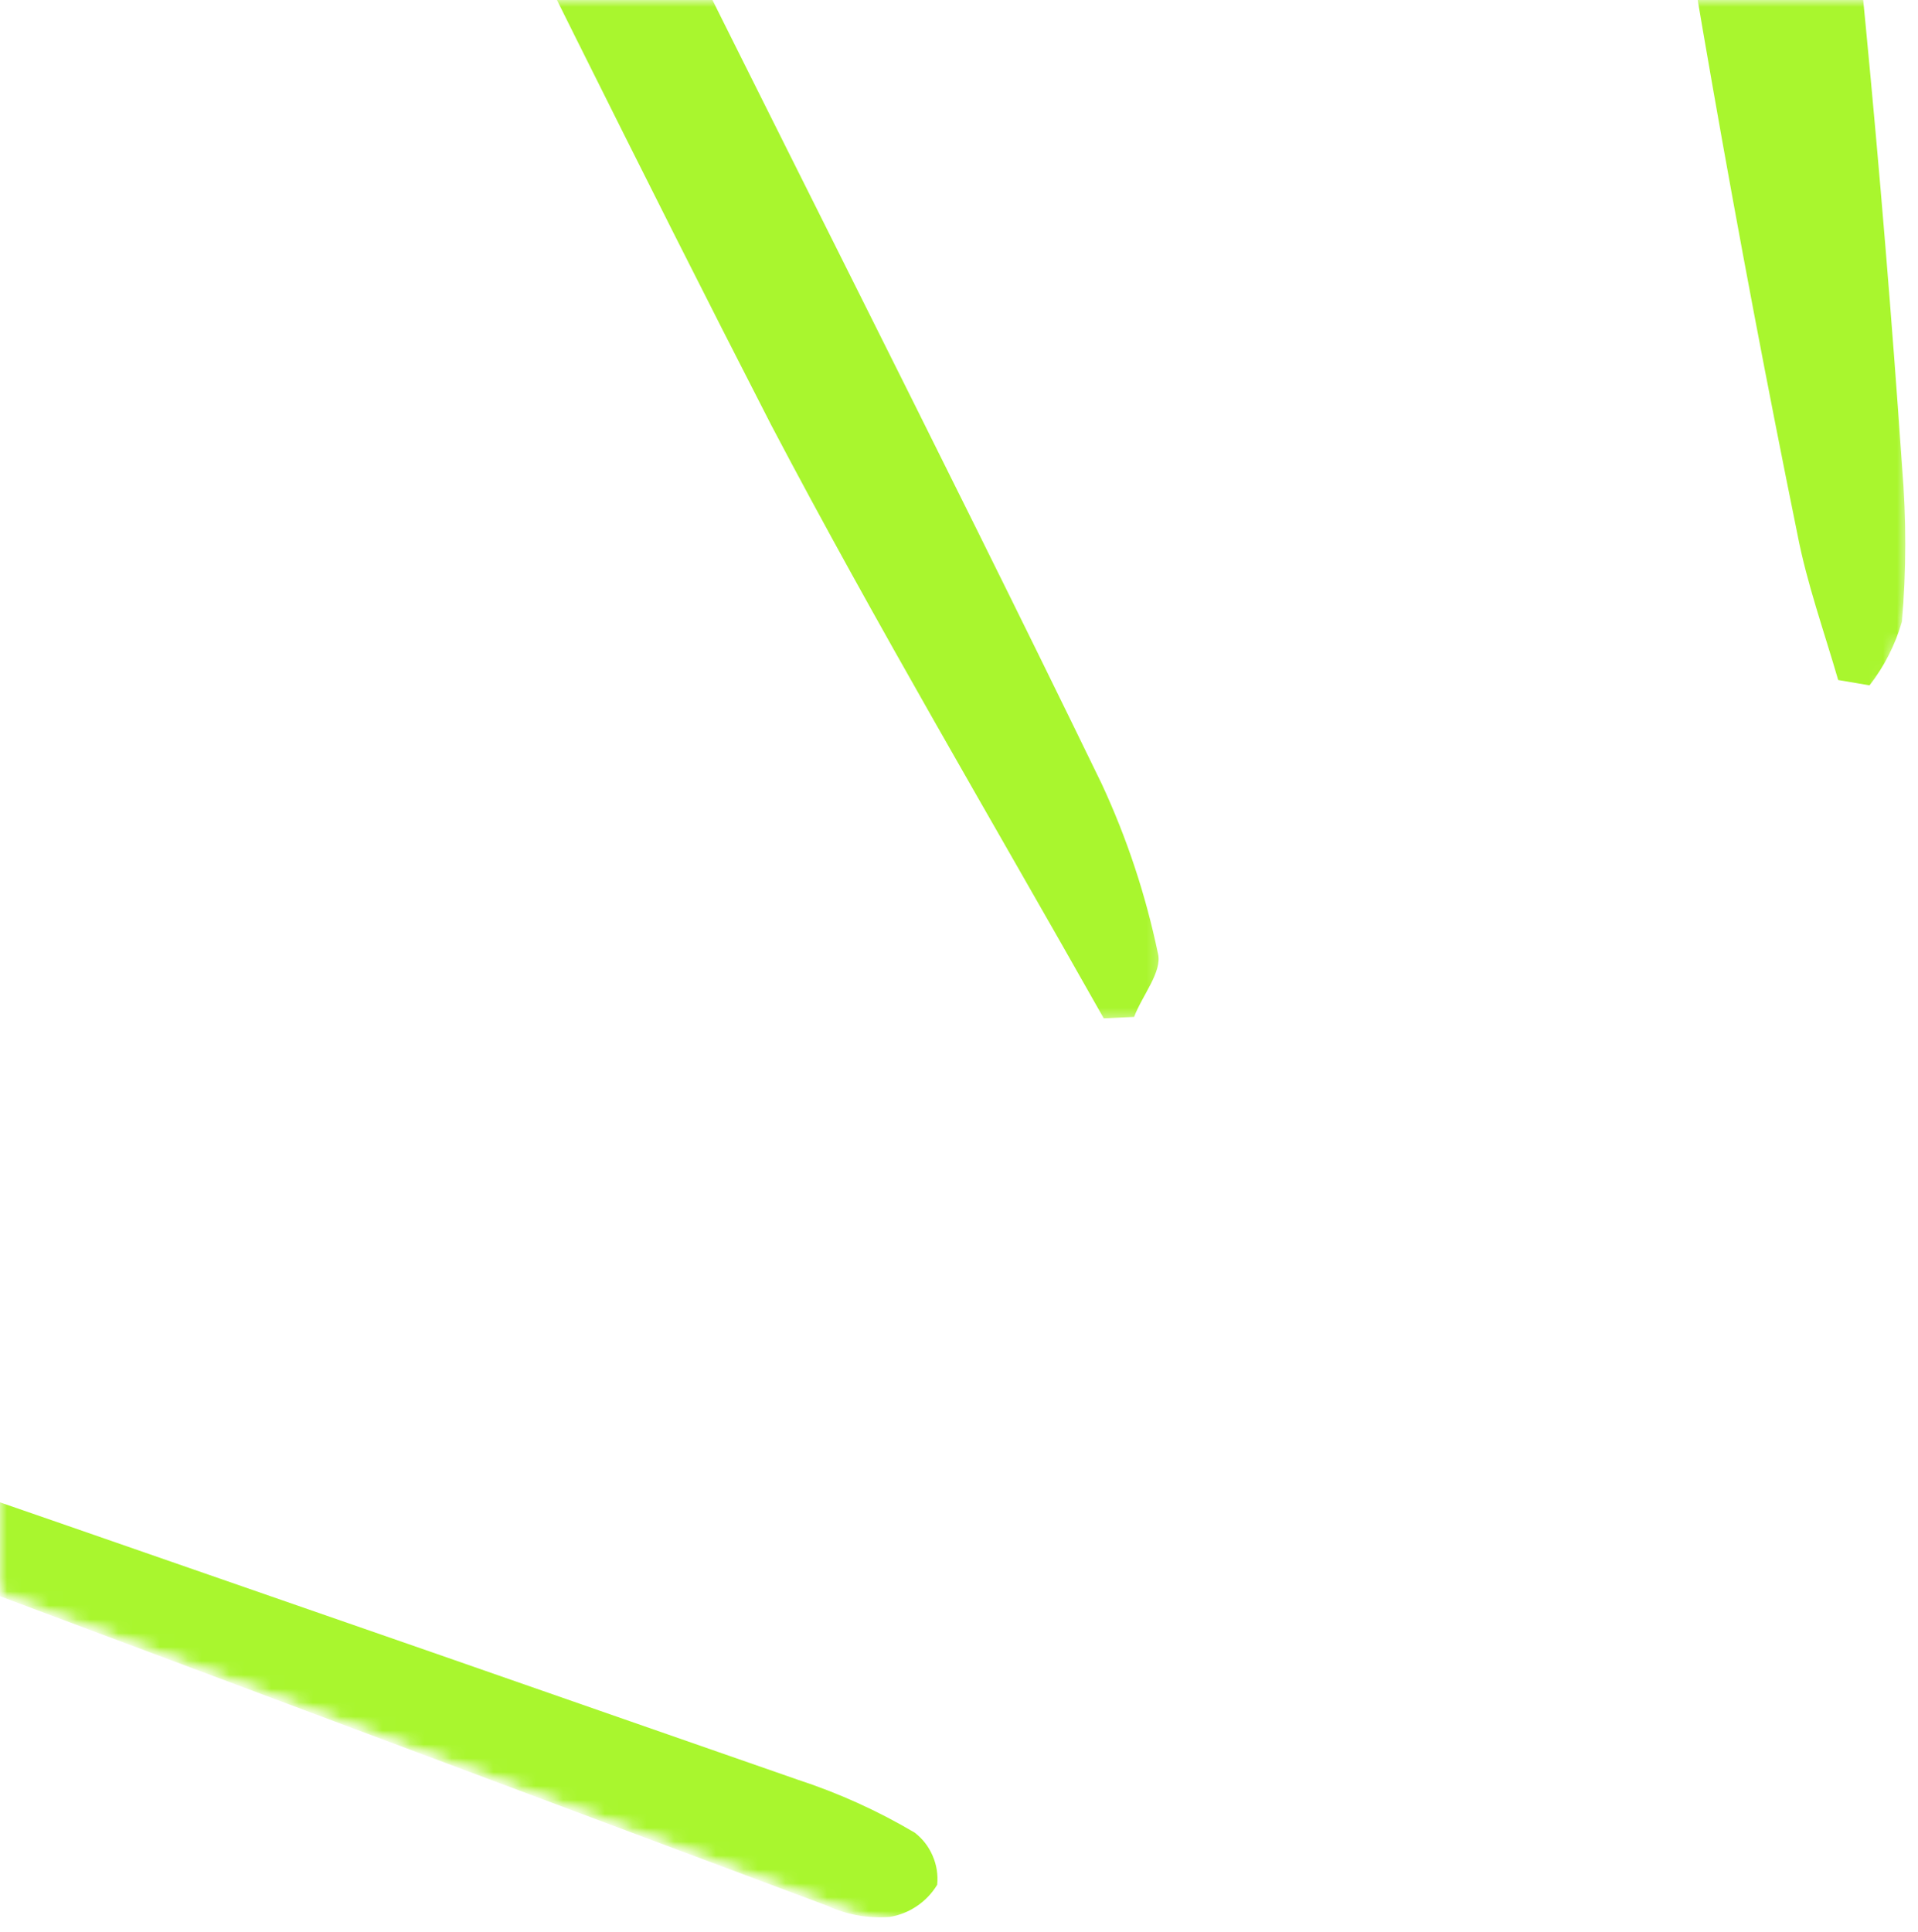 <svg width="138" height="139" viewBox="0 0 138 139" fill="none" xmlns="http://www.w3.org/2000/svg">
<mask id="mask0_8710_181062" style="mask-type:luminance" maskUnits="userSpaceOnUse" x="109" y="0" width="29" height="51">
<path d="M109.406 0H137.316V50.08H109.406V0Z" fill="white"/>
</mask>
<g mask="url(#mask0_8710_181062)">
<mask id="mask1_8710_181062" style="mask-type:luminance" maskUnits="userSpaceOnUse" x="-56" y="-136" width="240" height="288">
<path d="M-55.352 94.133L30.605 -135.641L183.527 -78.431L97.566 151.339L-55.352 94.133Z" fill="white"/>
</mask>
<g mask="url(#mask1_8710_181062)">
<mask id="mask2_8710_181062" style="mask-type:luminance" maskUnits="userSpaceOnUse" x="-56" y="-136" width="240" height="288">
<path d="M-55.352 94.133L30.605 -135.641L183.527 -78.431L97.566 151.339L-55.352 94.133Z" fill="white"/>
</mask>
<g mask="url(#mask2_8710_181062)">
<path d="M132.258 48.923C131.247 45.438 130.013 41.998 129.324 38.43C120.624 -4.306 114.27 -47.387 110.258 -90.812C109.783 -93.555 109.878 -96.281 110.541 -98.98C111.025 -100.027 111.701 -100.925 112.573 -101.671C113.446 -102.421 114.436 -102.957 115.539 -103.28C116.664 -103.52 118.879 -101.161 119.808 -99.447C120.606 -97.428 121.077 -95.335 121.221 -93.167C128.709 -51.181 133.924 -8.915 136.859 33.638C137.164 37.331 137.16 41.025 136.846 44.719C136.358 46.398 135.581 47.928 134.513 49.306L132.258 48.923Z" fill="#A9F62E"/>
</g>
</g>
</g>
<mask id="mask3_8710_181062" style="mask-type:luminance" maskUnits="userSpaceOnUse" x="23" y="0" width="61" height="74">
<path d="M23.445 0H83.73V73.524H23.445V0Z" fill="white"/>
</mask>
<g mask="url(#mask3_8710_181062)">
<mask id="mask4_8710_181062" style="mask-type:luminance" maskUnits="userSpaceOnUse" x="-56" y="-136" width="240" height="288">
<path d="M-55.352 94.133L30.605 -135.641L183.527 -78.431L97.566 151.339L-55.352 94.133Z" fill="white"/>
</mask>
<g mask="url(#mask4_8710_181062)">
<mask id="mask5_8710_181062" style="mask-type:luminance" maskUnits="userSpaceOnUse" x="-56" y="-136" width="240" height="288">
<path d="M-55.352 94.133L30.605 -135.641L183.527 -78.431L97.566 151.339L-55.352 94.133Z" fill="white"/>
</mask>
<g mask="url(#mask5_8710_181062)">
<path d="M79.413 73.259C71.385 59.038 63.073 45.005 55.49 30.583C45.974 12.045 36.886 -6.418 27.702 -24.956C26.355 -27.756 25.273 -30.656 24.466 -33.656C23.69 -36.556 24.205 -39.592 27.471 -40.477C30.742 -41.366 33.245 -39.23 34.627 -36.063C37.366 -29.579 39.869 -23.012 42.974 -16.719C54.971 7.671 67.434 32.031 79.248 56.352C81.075 60.276 82.427 64.354 83.312 68.588C83.643 69.914 82.182 71.602 81.598 73.163L79.413 73.259Z" fill="#A9F62E"/>
</g>
</g>
</g>
<mask id="mask6_8710_181062" style="mask-type:luminance" maskUnits="userSpaceOnUse" x="0" y="90" width="69" height="49">
<path d="M0 90.273H68.099V138.278H0V90.273Z" fill="white"/>
</mask>
<g mask="url(#mask6_8710_181062)">
<mask id="mask7_8710_181062" style="mask-type:luminance" maskUnits="userSpaceOnUse" x="-56" y="-136" width="240" height="288">
<path d="M-55.352 94.133L30.605 -135.641L183.527 -78.431L97.566 151.339L-55.352 94.133Z" fill="white"/>
</mask>
<g mask="url(#mask7_8710_181062)">
<mask id="mask8_8710_181062" style="mask-type:luminance" maskUnits="userSpaceOnUse" x="-56" y="-136" width="240" height="288">
<path d="M-55.352 94.133L30.605 -135.641L183.527 -78.431L97.566 151.339L-55.352 94.133Z" fill="white"/>
</mask>
<g mask="url(#mask8_8710_181062)">
<path d="M-53.679 90.617C-51.703 90.766 -49.754 91.079 -47.835 91.564C-12.678 103.665 22.401 115.823 57.401 128.038C60.344 129.001 63.148 130.27 65.813 131.845C66.388 132.29 66.816 132.843 67.104 133.511C67.391 134.178 67.501 134.871 67.431 135.595C67.056 136.214 66.567 136.725 65.97 137.13C65.368 137.536 64.714 137.797 63.999 137.911C62.433 138.028 60.933 137.758 59.507 137.1C24.241 123.904 -11.065 110.699 -46.409 97.477C-49.235 96.094 -51.9 94.45 -54.398 92.54L-53.679 90.617Z" fill="#A9F62E"/>
</g>
</g>
</g>
</svg>
